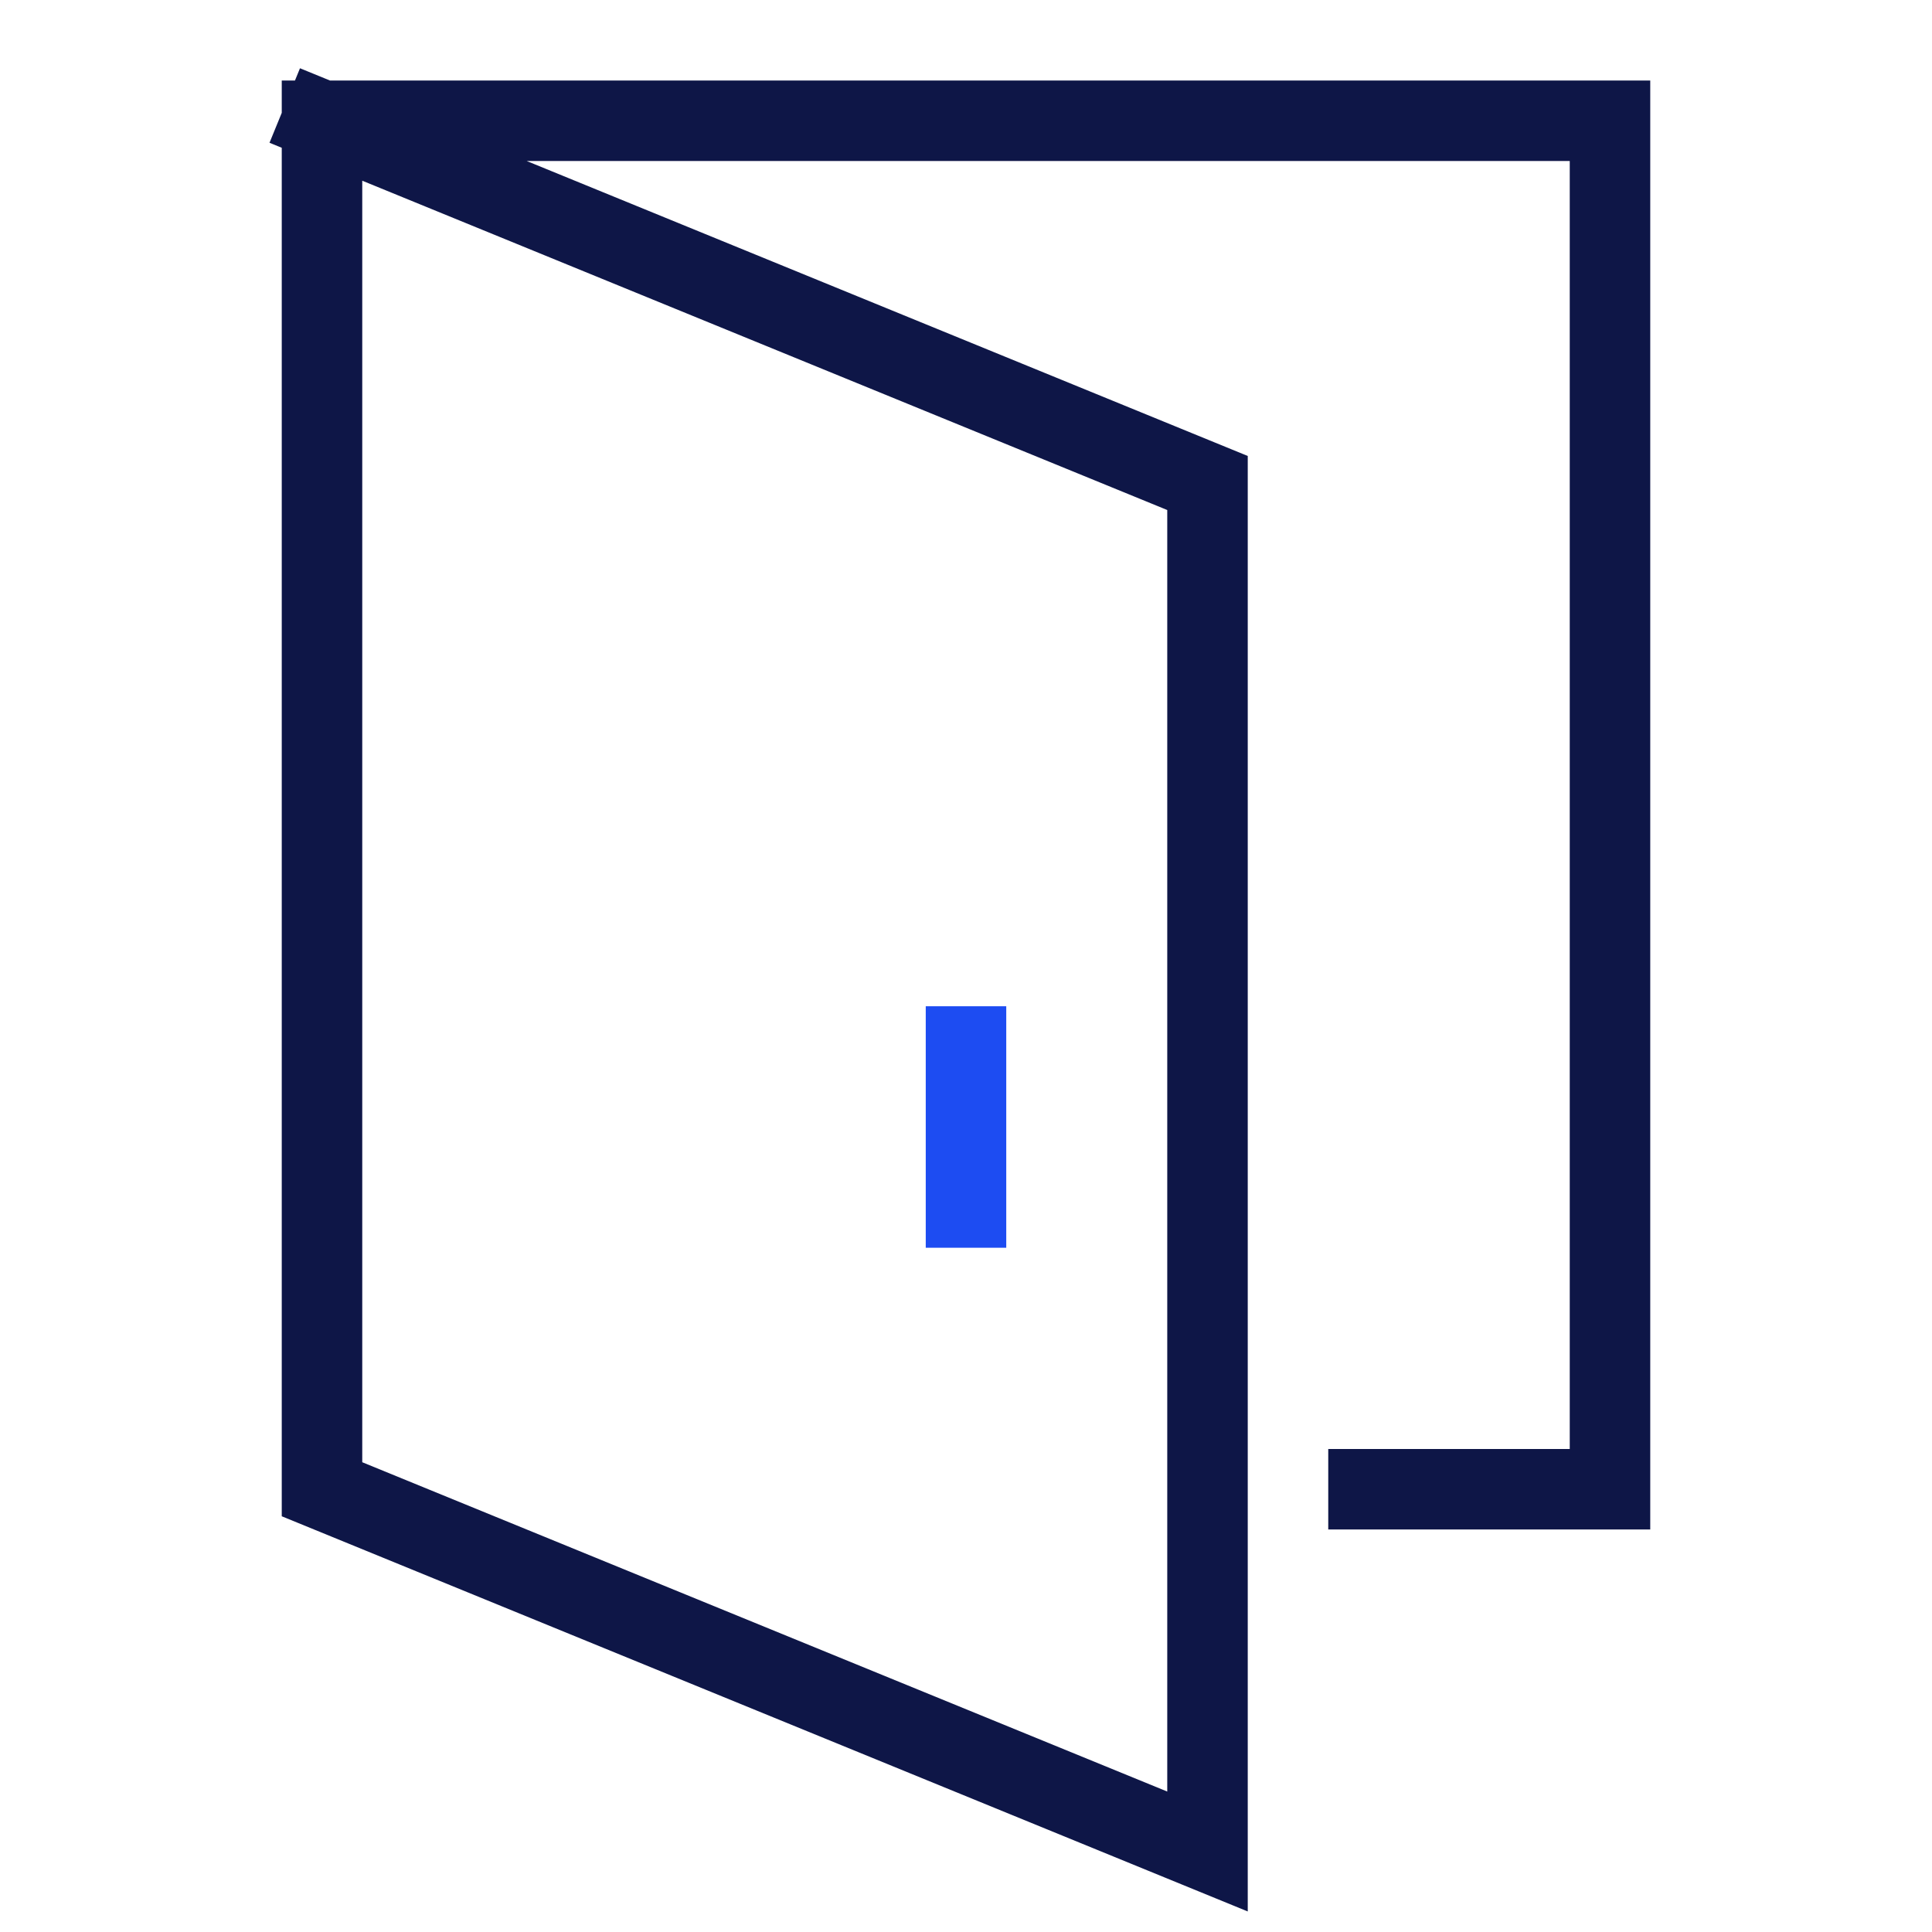 <svg xmlns="http://www.w3.org/2000/svg" width="48" height="48" viewBox="0 0 48 48"><g class="nc-icon-wrapper" fill="#0e1647" stroke-linecap="square" stroke-linejoin="miter" stroke-miterlimit="10"><polyline data-cap="butt" points="8 3 30 12 30 46 8 37 8 3 40 3 40 37 34 37" fill="none" stroke="#0e1647" stroke-width="2" stroke-linecap="butt"></polyline><line data-color="color-2" x1="24" y1="26" x2="24" y2="30" fill="none" stroke="#1D4CF2" stroke-width="2"></line></g></svg>